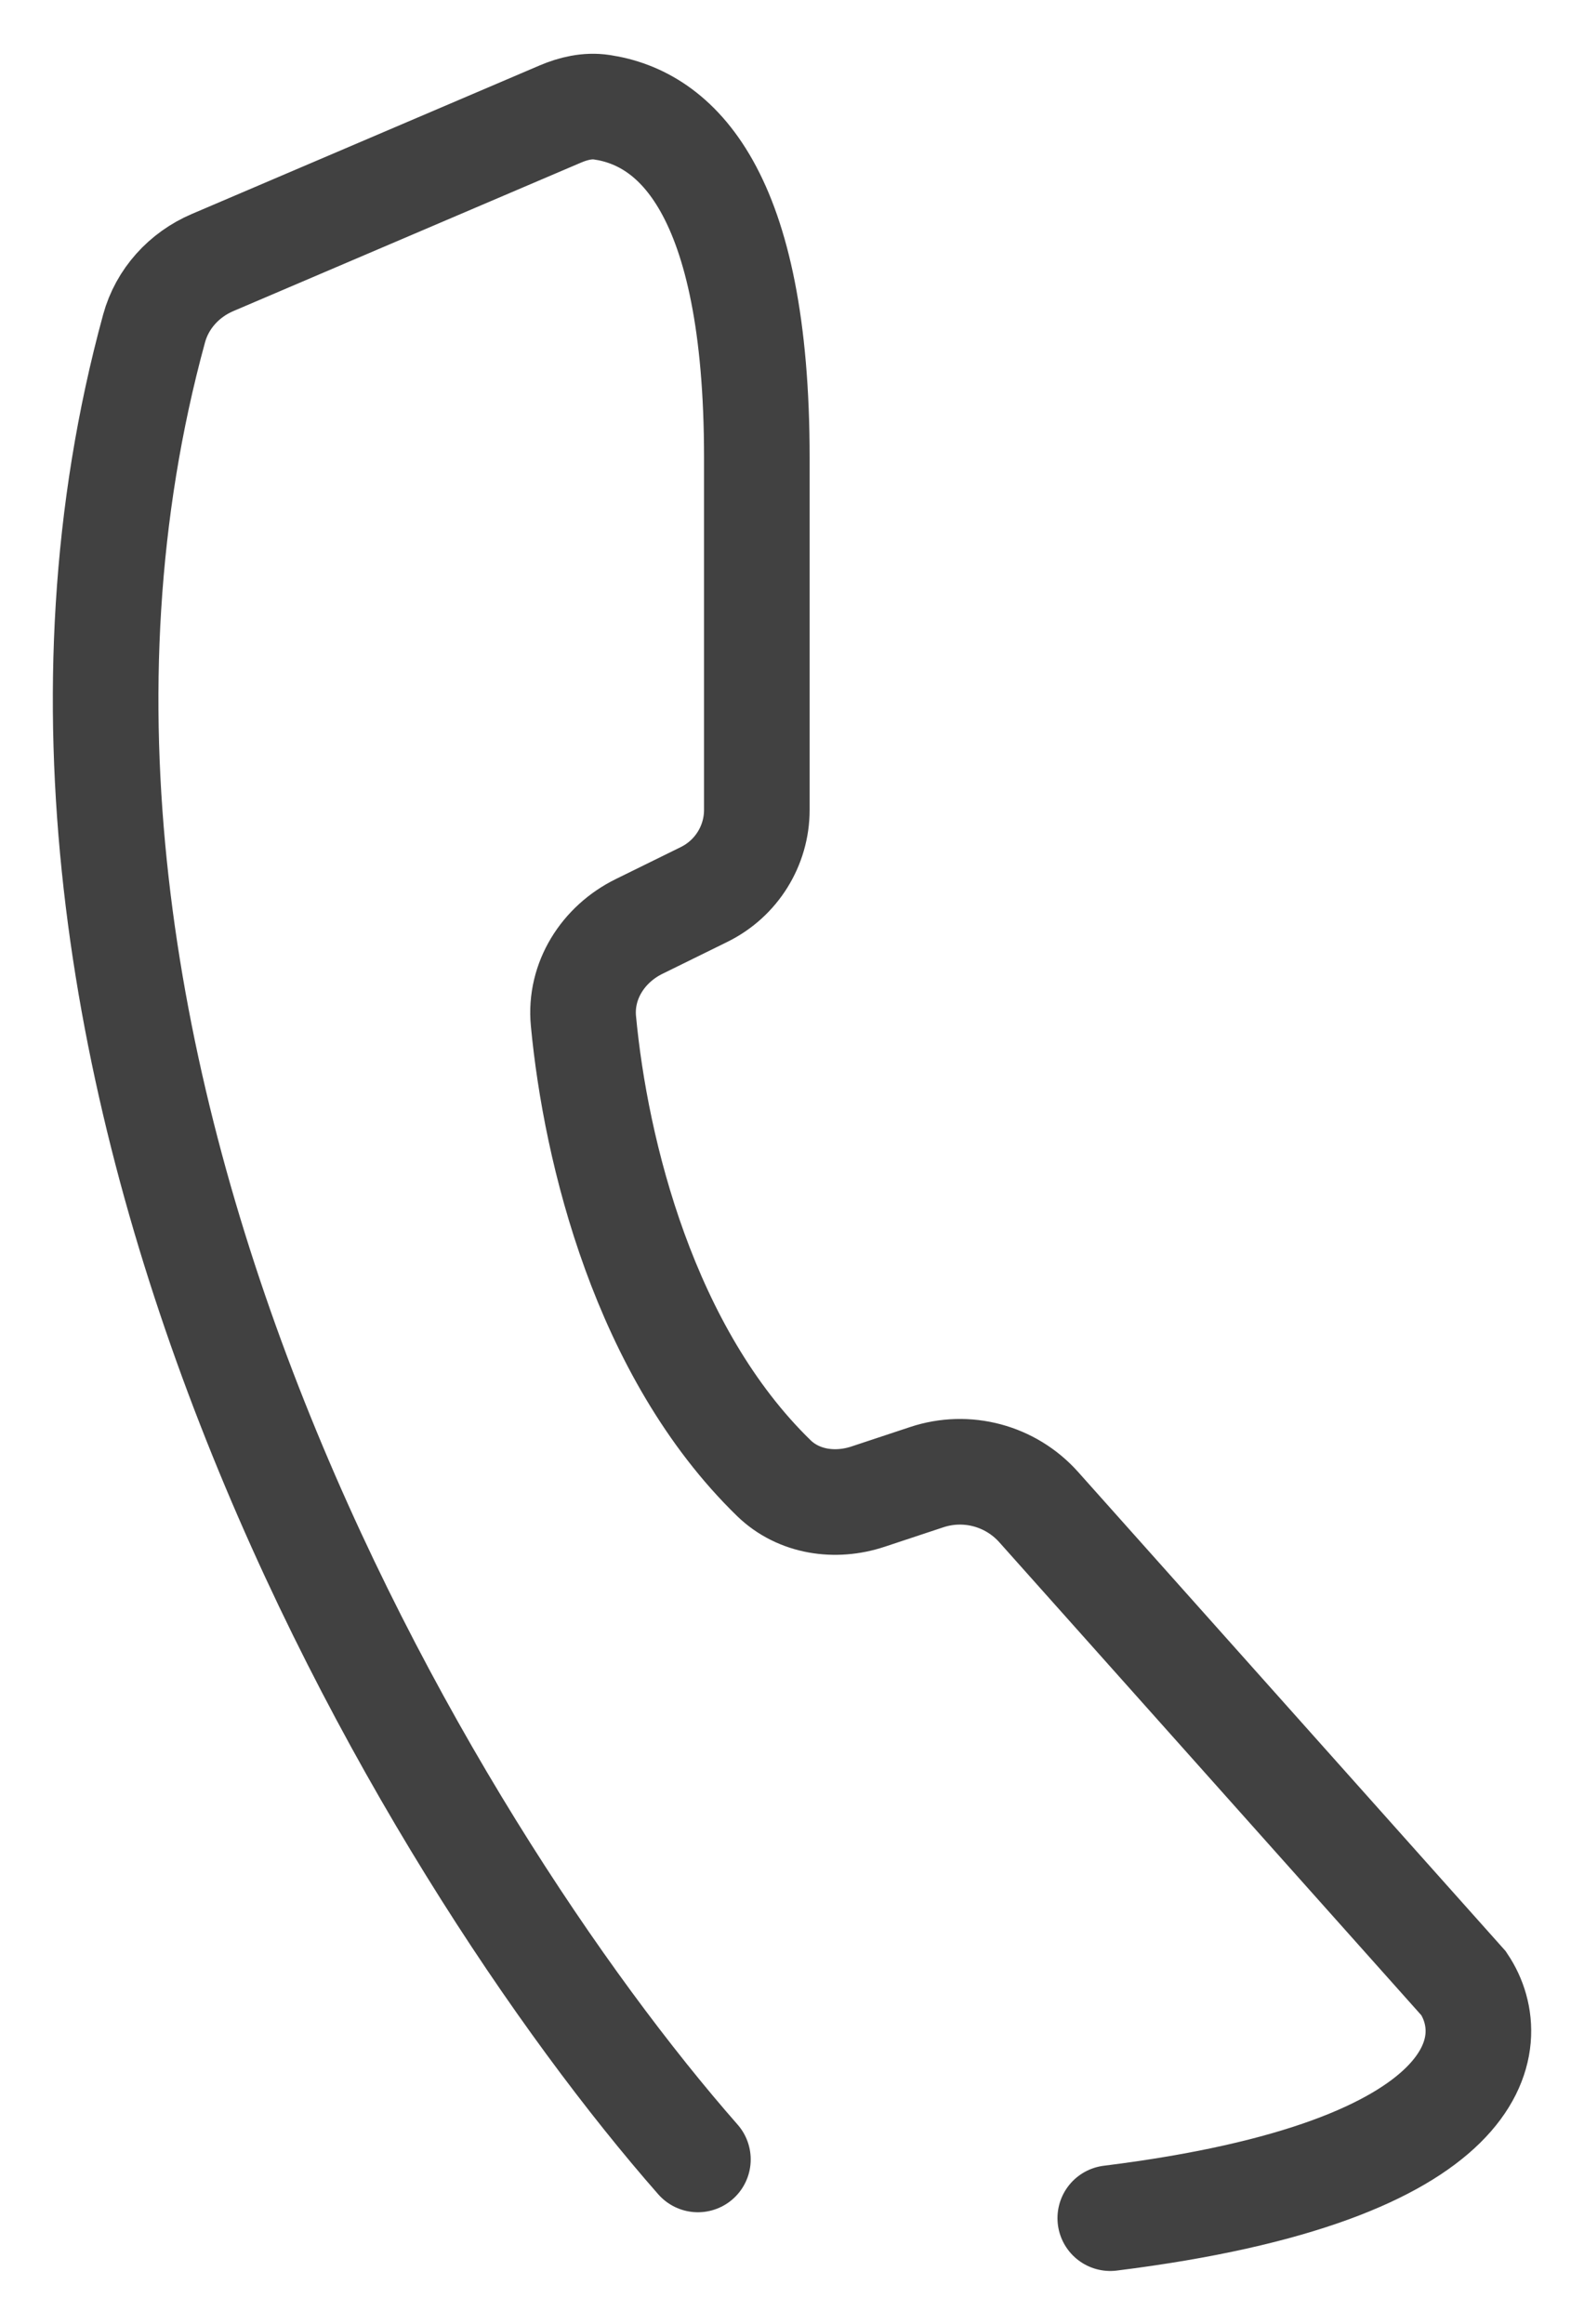 <svg width="15" height="22" viewBox="0 0 15 22" fill="none" xmlns="http://www.w3.org/2000/svg">
<path d="M6.609 20.444C4.06 17.543 -0.451 10.095 1.459 3.11C1.536 2.828 1.743 2.601 2.012 2.486L5.305 1.08C5.429 1.027 5.564 0.995 5.697 1.015C6.396 1.117 7.167 1.805 7.167 4.333V7.667V7.667C7.167 8.007 6.974 8.317 6.668 8.468L6.052 8.771C5.71 8.939 5.489 9.287 5.525 9.666C5.641 10.902 6.104 12.803 7.328 13.994C7.563 14.222 7.91 14.272 8.22 14.169L8.775 13.985C9.153 13.859 9.57 13.97 9.836 14.268L13.861 18.778C14.233 19.333 14.084 20.556 10.514 21" stroke="#414141" stroke-linecap="round"/>
</svg>
